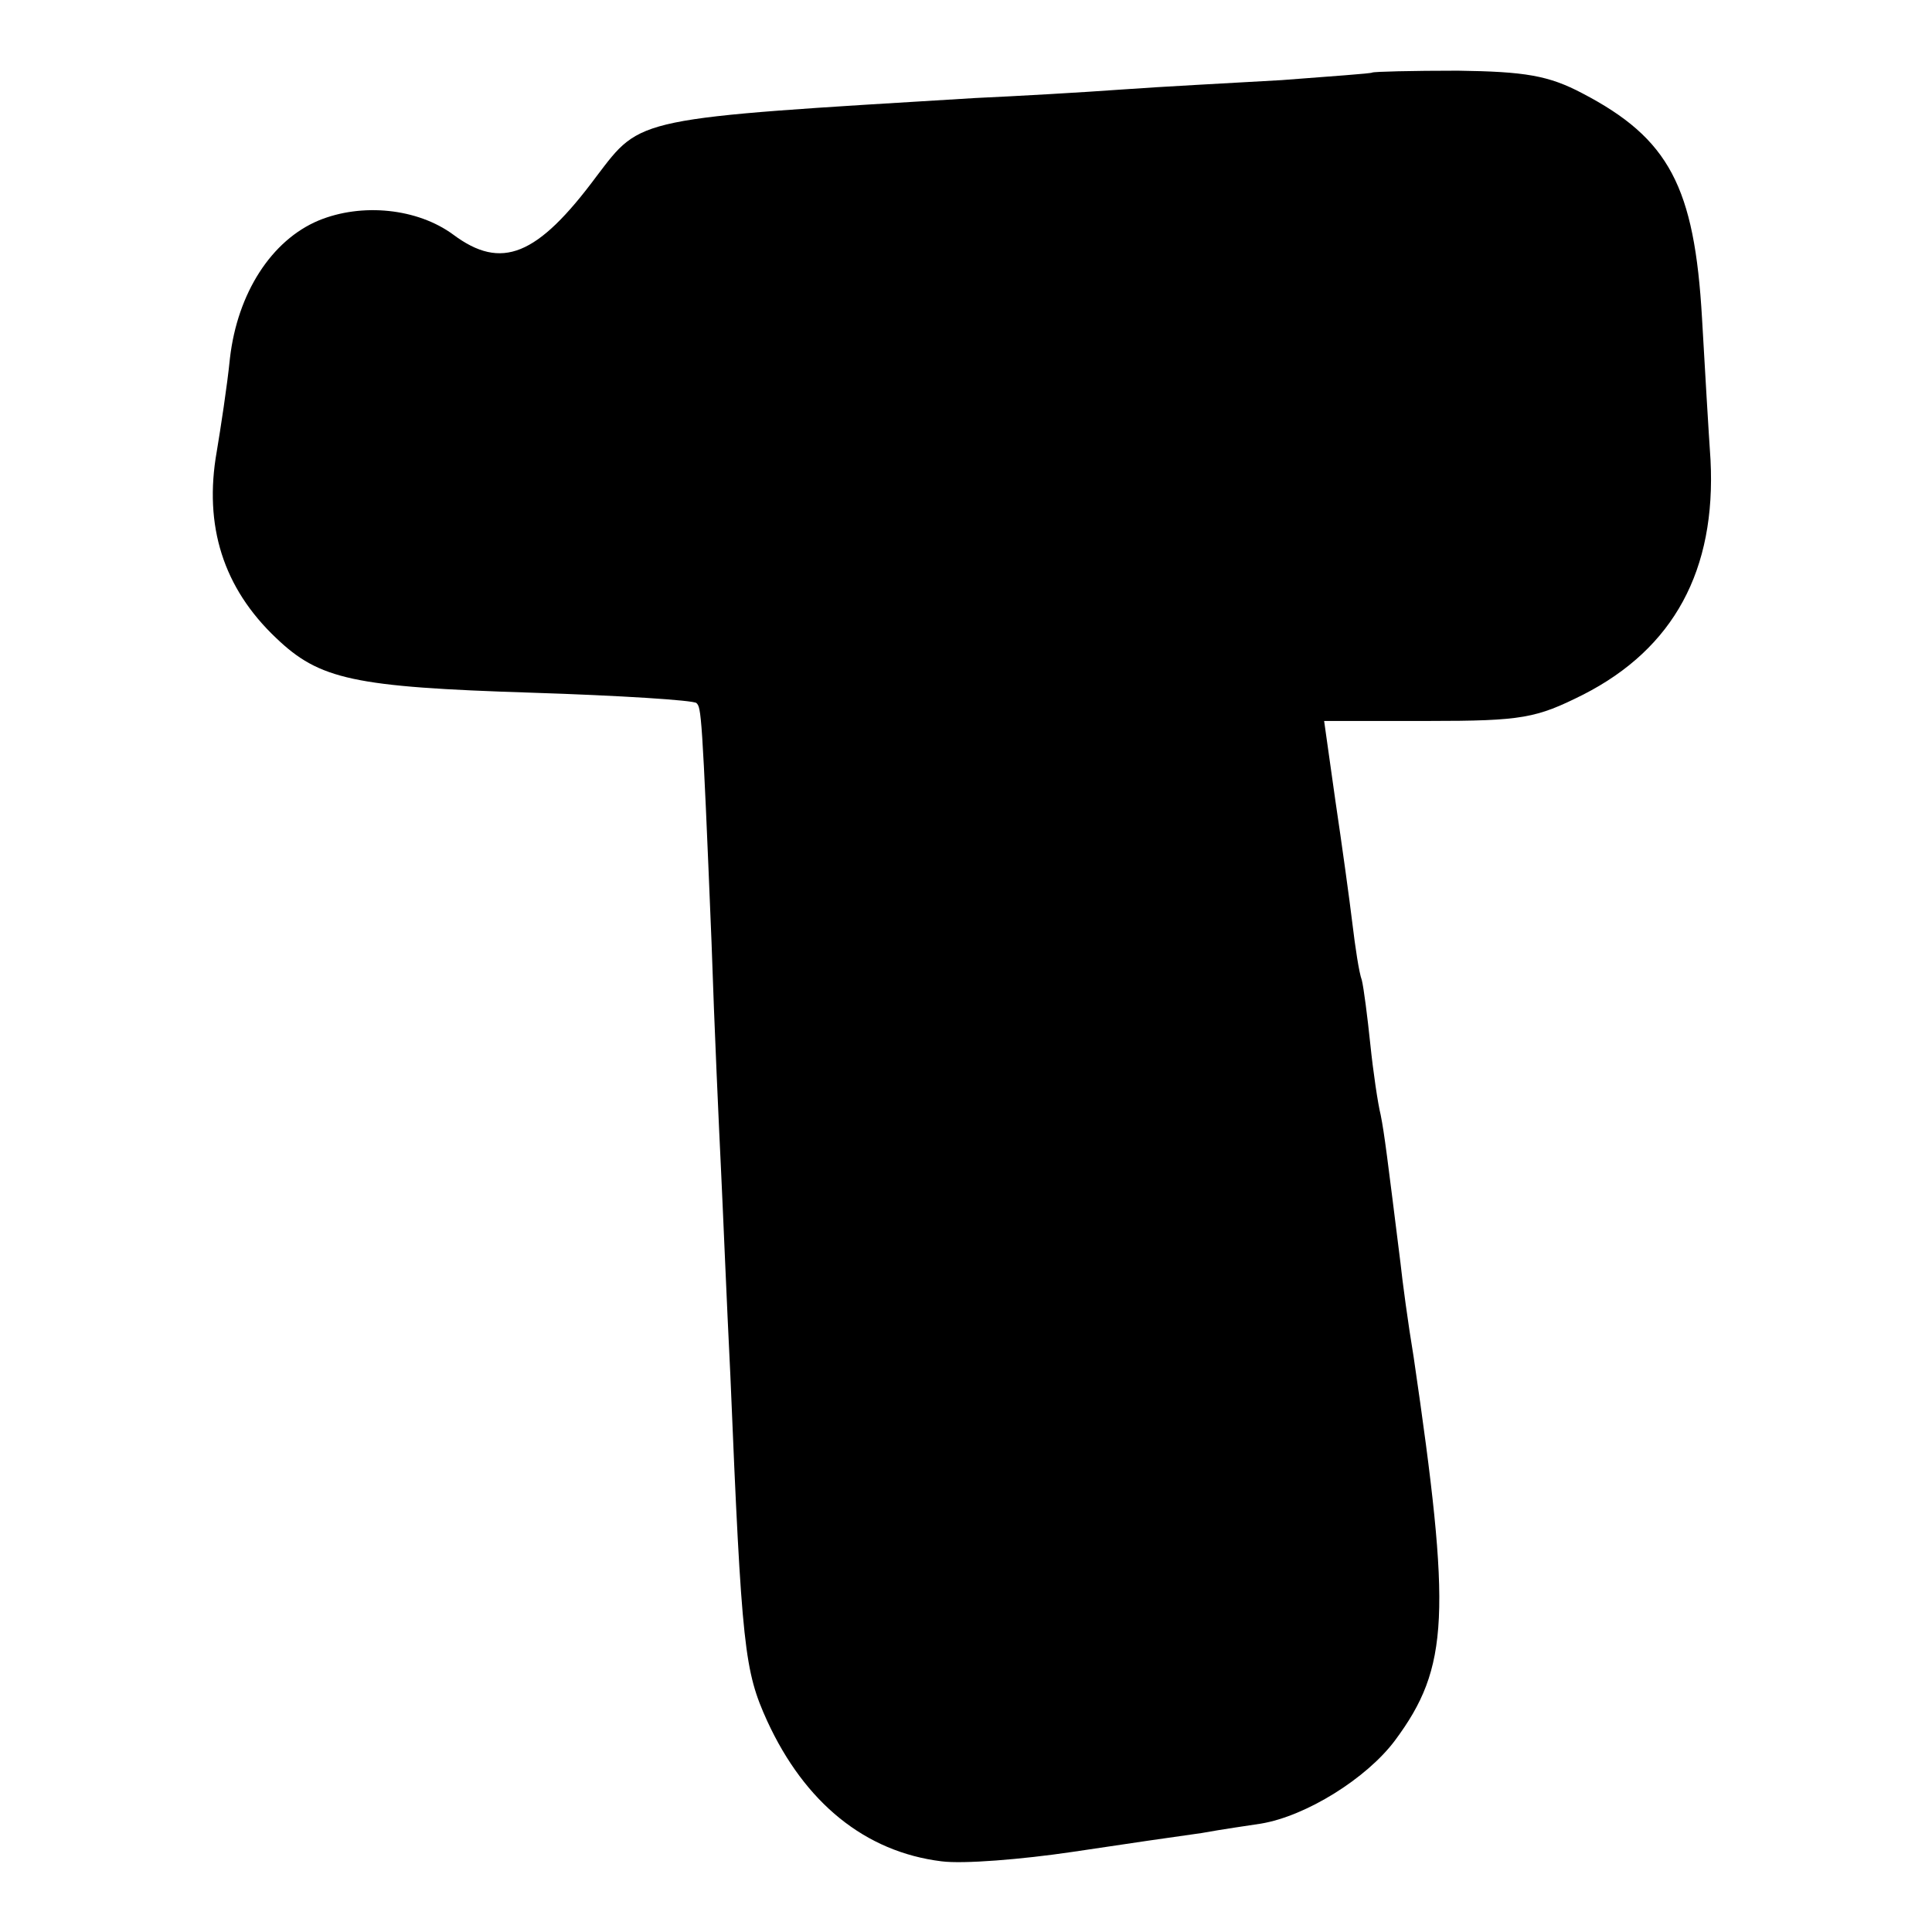 <?xml version="1.0" standalone="no"?>
<!DOCTYPE svg PUBLIC "-//W3C//DTD SVG 20010904//EN"
 "http://www.w3.org/TR/2001/REC-SVG-20010904/DTD/svg10.dtd">
<svg version="1.0" xmlns="http://www.w3.org/2000/svg"
 width="205pt" height="205pt" viewBox="0 0 205 205"
 preserveAspectRatio="xMidYMid meet">
<g transform="translate(0,205) scale(0.1,-0.1)"
fill="#000000" stroke="none">
<path d="M1456 1973 c-1 -1 -44 -4 -96 -8 -52 -3 -129 -7 -170 -10 -41 -3
-111 -7 -155 -9 -363 -22 -354 -20 -402 -83 -63 -85 -101 -100 -152 -62 -38
28 -97 34 -143 15 -50 -21 -86 -77 -94 -146 -3 -30 -10 -75 -14 -99 -14 -79 7
-145 63 -198 46 -44 82 -52 271 -58 94 -3 172 -8 175 -11 5 -5 6 -8 16 -254 3
-91 8 -199 10 -240 2 -41 6 -140 10 -220 12 -290 15 -313 39 -366 40 -87 104
-139 185 -149 23 -3 85 2 139 10 53 8 115 17 137 20 22 4 50 8 63 10 48 8 112
48 142 88 58 78 60 134 20 407 -6 36 -12 81 -14 100 -14 112 -17 137 -21 157
-3 12 -8 46 -11 75 -3 29 -7 60 -9 68 -3 8 -7 35 -10 60 -3 25 -11 83 -18 130
l-12 85 110 0 c101 0 115 3 165 28 96 49 141 132 135 249 -2 29 -6 97 -9 150
-8 140 -35 191 -127 239 -36 19 -61 23 -132 24 -49 0 -89 -1 -91 -2z"/>
</g>
</svg>
